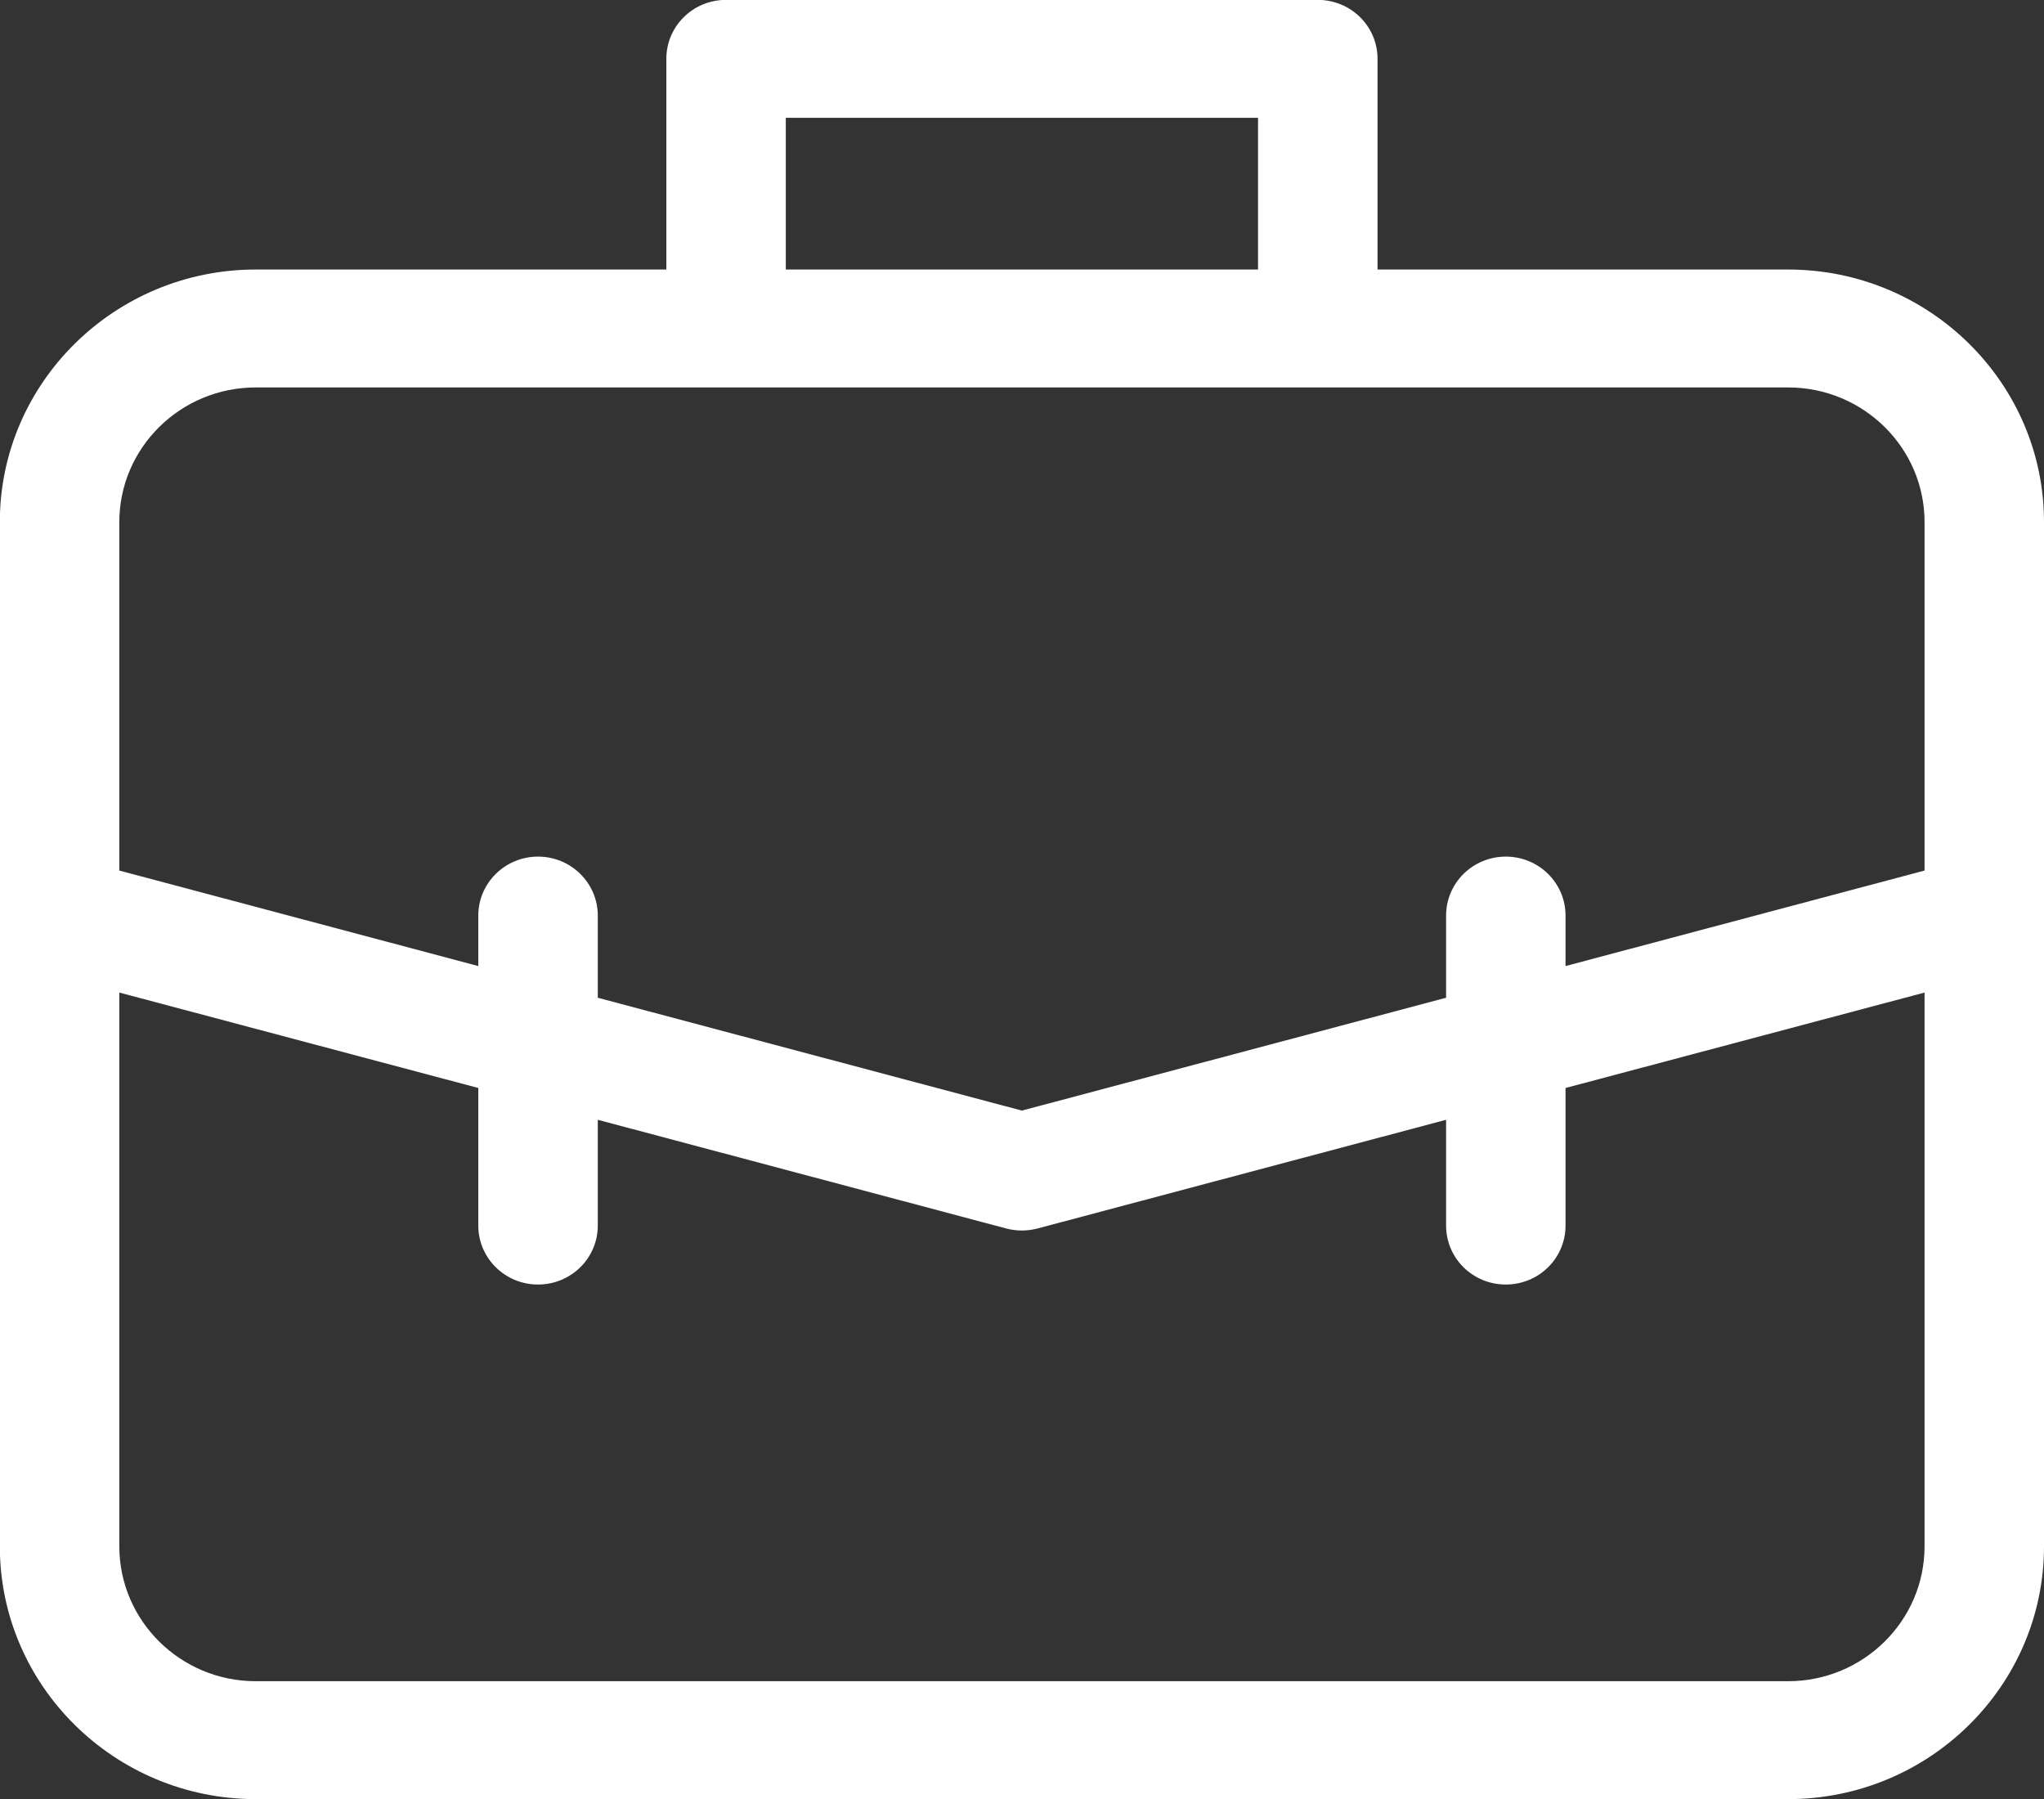 <svg xmlns="http://www.w3.org/2000/svg" width="50px" height="44px" viewBox="0 0 50 44">
  <rect x="0" y="0" width="50" height="44" fill="#333333" stroke="none"/>
<defs>
    <style>
      .cls-1 {
        fill: #fff;
        fill-rule: evenodd;
      }
    </style>
  </defs>
  <path id="Icon_File_Folder" class="cls-1" d="M47.078,37.822 C47.078,39.639 45.582,41.119 43.741,41.119 L6.256,41.119 C4.415,41.119 2.919,39.639 2.919,37.822 L2.919,24.276 L11.700,26.610 L11.700,29.975 C11.700,30.774 12.355,31.417 13.161,31.417 C13.968,31.417 14.623,30.774 14.623,29.975 L14.623,27.388 L24.617,30.047 C24.743,30.079 24.868,30.096 24.997,30.096 C25.126,30.096 25.254,30.079 25.377,30.047 L35.374,27.388 L35.374,29.975 C35.374,30.774 36.026,31.417 36.835,31.417 C37.642,31.417 38.296,30.774 38.296,29.975 L38.296,26.610 L47.078,24.276 L47.078,37.822 ZM2.919,12.767 C2.919,10.953 4.415,9.476 6.256,9.476 L17.761,9.476 L32.235,9.476 L43.741,9.476 C45.582,9.476 47.078,10.953 47.078,12.767 L47.078,21.292 L38.296,23.628 L38.296,22.393 C38.296,21.597 37.642,20.951 36.835,20.951 C36.026,20.951 35.374,21.597 35.374,22.393 L35.374,24.403 L24.997,27.163 L14.623,24.403 L14.623,22.393 C14.623,21.597 13.968,20.951 13.161,20.951 C12.355,20.951 11.700,21.597 11.700,22.393 L11.700,23.628 L2.919,21.292 L2.919,12.767 ZM19.222,2.881 L30.774,2.881 L30.774,6.592 L19.222,6.592 L19.222,2.881 ZM43.741,6.592 L33.697,6.592 L33.697,1.439 C33.697,0.640 33.042,-0.003 32.235,-0.003 L17.761,-0.003 C16.952,-0.003 16.300,0.640 16.300,1.439 L16.300,6.592 L6.256,6.592 C2.805,6.592 -0.004,9.364 -0.004,12.767 L-0.004,37.822 C-0.004,41.231 2.805,44.003 6.256,44.003 L43.741,44.003 C47.192,44.003 50.000,41.231 50.000,37.822 L50.000,12.767 C50.000,9.364 47.192,6.592 43.741,6.592 L43.741,6.592 Z"></path>

 <style>
     svg{
	 width:50px;
	 height:44px;
	 }
    </style>
</svg>
